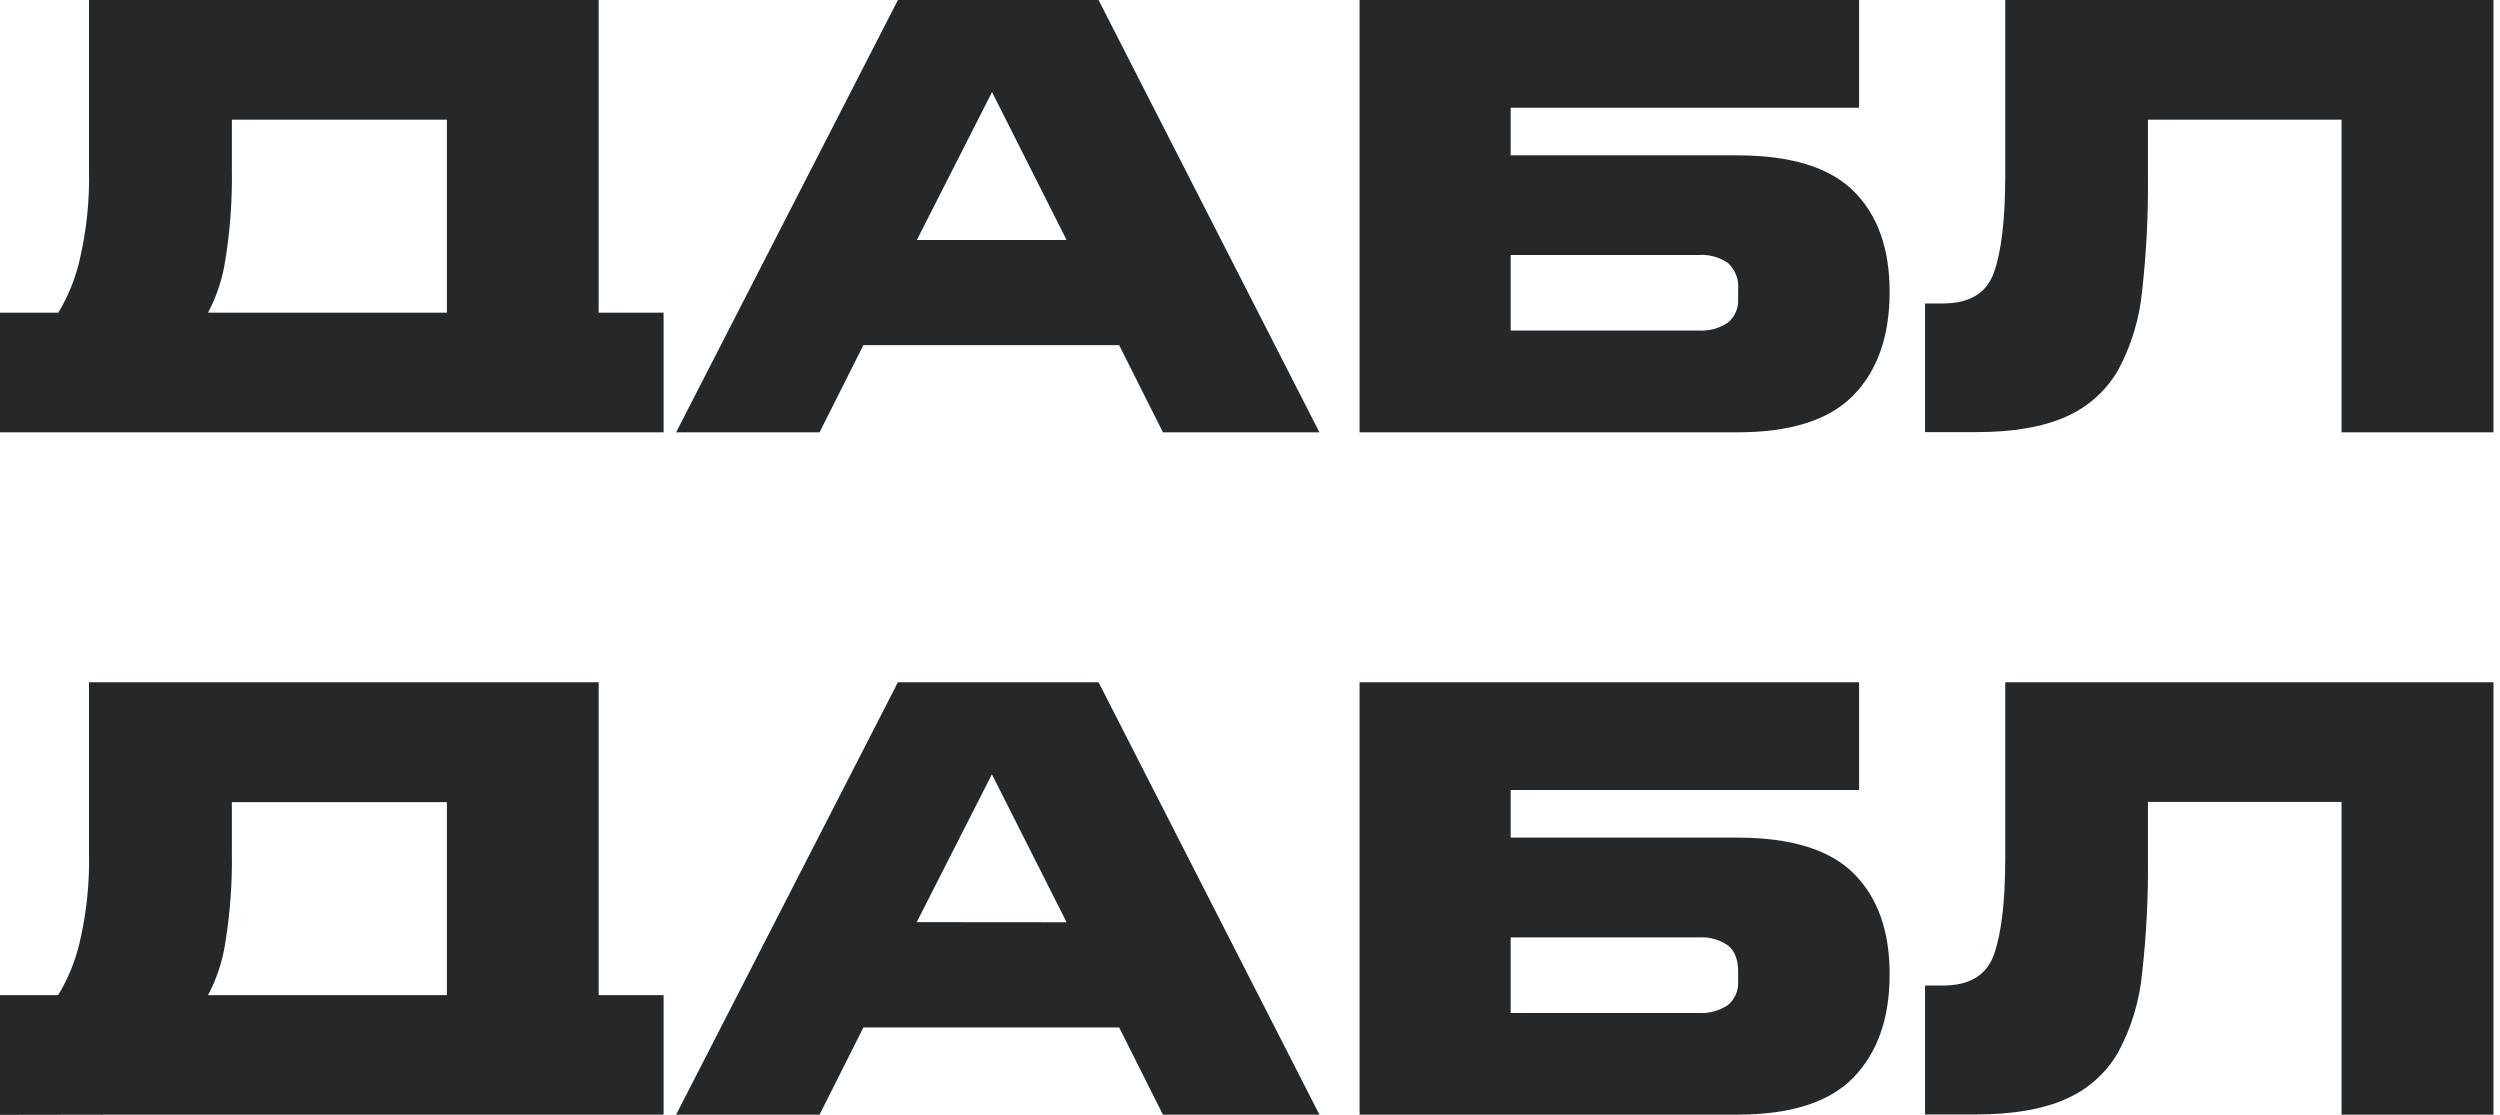 <?xml version="1.0" encoding="UTF-8"?> <svg xmlns="http://www.w3.org/2000/svg" width="222" height="99" viewBox="0 0 222 99" fill="none"><path d="M97.552 0L117.165 38.39H103.27L99.379 30.648H76.669L72.777 38.39H60.039L79.735 0H97.552ZM94.713 21.311L88.091 8.176L81.417 21.311H94.713Z" fill="#25282A"></path><path d="M165.085 0V9.569H134.148V13.796H154.277C159.026 13.796 162.467 14.854 164.6 16.971C166.733 19.087 167.8 22.072 167.8 25.925C167.8 29.824 166.733 32.876 164.6 35.082C162.467 37.287 159.026 38.39 154.277 38.39H120.729V0H165.085ZM154.349 25.703C154.388 25.271 154.328 24.836 154.173 24.431C154.019 24.026 153.774 23.661 153.457 23.365C152.694 22.834 151.772 22.579 150.845 22.643H134.148V29.352H150.845C151.758 29.407 152.664 29.162 153.426 28.656C153.74 28.399 153.987 28.07 154.147 27.697C154.307 27.324 154.375 26.918 154.344 26.514L154.349 25.703Z" fill="#25282A"></path><path d="M172.538 26.947C174.912 26.947 176.425 26.02 177.075 24.165C177.725 22.311 178.056 19.503 178.066 15.742V0H221.421V38.39H207.929V10.627H190.737V15.742C190.77 19.108 190.598 22.472 190.221 25.817C189.989 28.292 189.261 30.695 188.079 32.883C187.013 34.722 185.385 36.169 183.434 37.012C181.411 37.92 178.749 38.374 175.449 38.374H170.943V26.947H172.538Z" fill="#25282A"></path><path d="M12.521 38.39H58.927V27.763H53.162V0H7.902V15.02C7.97 17.744 7.689 20.465 7.066 23.118C6.685 24.756 6.047 26.324 5.177 27.763H0V38.39H12.521ZM20.005 23.118C20.441 20.441 20.636 17.731 20.589 15.02V10.627H39.685V27.763H18.472C19.244 26.313 19.762 24.742 20.005 23.118Z" fill="#25282A"></path><path d="M97.552 60.584L117.165 98.98H103.27L99.379 91.238H76.669L72.777 98.98H60.039L79.735 60.584H97.552ZM94.713 81.896L88.081 68.755L81.407 81.885L94.713 81.896Z" fill="#25282A"></path><path d="M172.538 87.516C174.912 87.516 176.425 86.589 177.075 84.734C177.725 82.88 178.056 80.079 178.066 76.332V60.584H221.421V98.98H207.929V71.212H190.737V76.332C190.77 79.696 190.598 83.058 190.221 86.401C189.989 88.877 189.261 91.28 188.079 93.467C187.015 95.307 185.386 96.755 183.434 97.596C181.411 98.505 178.749 98.961 175.449 98.964H170.943V87.516H172.538Z" fill="#25282A"></path><path d="M165.085 60.584V70.154H134.148V74.381H154.277C159.026 74.381 162.467 75.439 164.6 77.555C166.733 79.671 167.8 82.658 167.8 86.515C167.8 90.407 166.733 93.457 164.6 95.666C162.467 97.875 159.026 98.98 154.277 98.98H120.729V60.584H165.085ZM154.349 86.303C154.349 85.223 154.052 84.444 153.457 83.965C152.695 83.432 151.773 83.177 150.845 83.243H134.148V89.953H150.845C151.758 90.007 152.664 89.762 153.426 89.256C153.74 88.999 153.987 88.67 154.147 88.297C154.307 87.924 154.375 87.518 154.344 87.114L154.349 86.303Z" fill="#25282A"></path><path d="M12.521 98.98H58.927V88.368H53.162V60.584H7.902V75.609C7.971 78.338 7.69 81.065 7.066 83.723C6.68 85.362 6.037 86.93 5.161 88.368H0V99L12.521 98.98ZM20.005 83.723C20.441 81.048 20.636 78.339 20.589 75.63V71.232H39.685V88.368H18.472C19.244 86.918 19.762 85.347 20.005 83.723Z" fill="#25282A"></path></svg> 